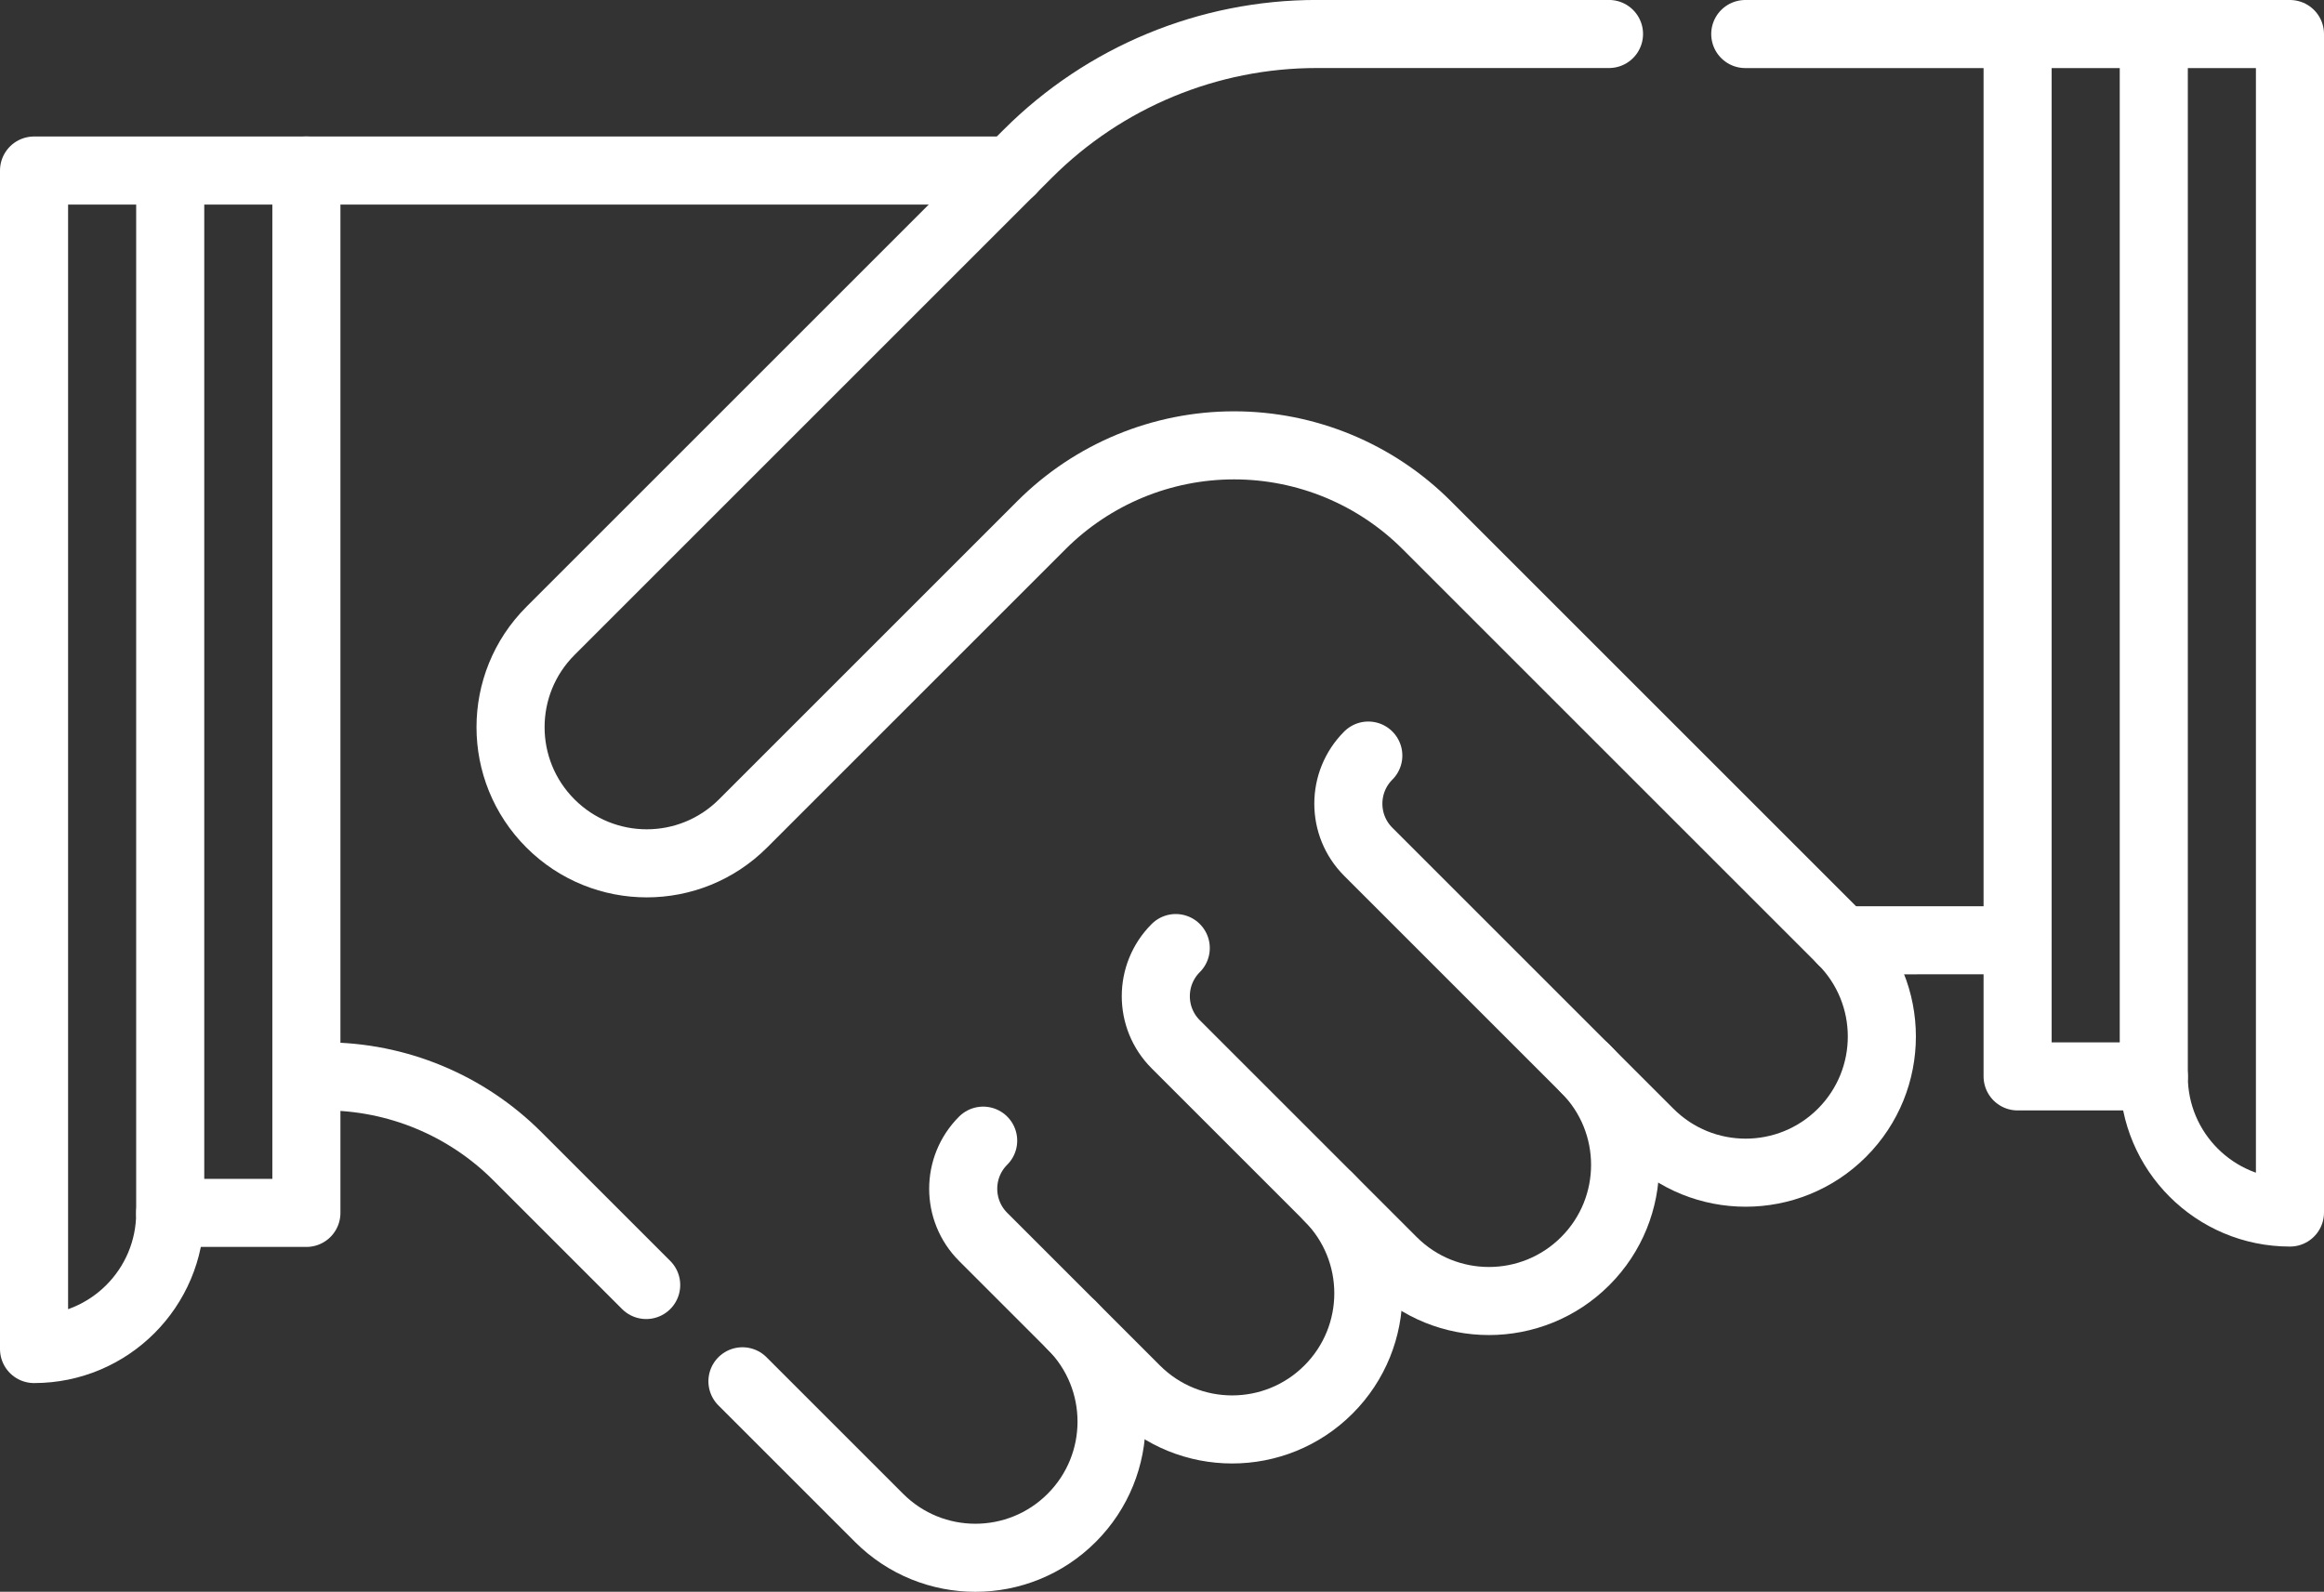 <?xml version="1.0" encoding="UTF-8"?>
<svg id="Capa_1" data-name="Capa 1" xmlns="http://www.w3.org/2000/svg" viewBox="0 0 512 350.77">
  <rect x="0" y="0" width="512" height="350.77" fill="#333333" stroke="none"/>
  <defs>
    <style>
      .cls-1 {
        fill: none;
        stroke: #fff;
        stroke-linecap: round;
        stroke-linejoin: round;
        stroke-width: 15px;
      }
    </style>
  </defs>
  <line class="cls-1" x1="444.5" y1="207.2" x2="405.8" y2="207.21"/>
  <path class="cls-1" d="M259.03,208.92c-5.86,5.86-5.86,15.36,0,21.21l47.78,47.78c11.72,11.72,30.71,11.72,42.43,0,11.72-11.72,11.72-30.71,0-42.43"/>
  <polyline class="cls-1" points="474.5 237.2 444.5 237.2 444.5 7.5"/>
  <path class="cls-1" d="M384.5,7.5h120v259.7c-16.57,0-30-13.43-30-30V7.5"/>
  <path class="cls-1" d="M301.45,166.5c-5.86,5.86-5.86,15.36,0,21.21l61.92,61.92c11.72,11.72,30.71,11.72,42.43,0,11.72-11.72,11.72-30.71,0-42.43l-91.49-91.49c-11.25-11.25-26.51-17.57-42.43-17.57s-31.17,6.32-42.43,17.57l-65.75,65.75c-11.72,11.72-30.71,11.72-42.43,0-11.72-11.72-11.72-30.71,0-42.43l105.18-105.18c16.88-16.88,39.77-26.36,63.64-26.36h64.39"/>
  <path class="cls-1" d="M292.67,263.78c11.72,11.72,11.72,30.71,0,42.43-11.72,11.72-30.71,11.72-42.43,0l-33.64-33.64c-5.86-5.86-5.86-15.36,0-21.21"/>
  <polyline class="cls-1" points="37.5 267.28 67.5 267.28 67.5 37.57"/>
  <path class="cls-1" d="M222.76,37.58H7.5s0,259.7,0,259.7c16.57,0,30-13.43,30-30V37.57"/>
  <path class="cls-1" d="M163.57,304.39l30.1,30.1c11.72,11.72,30.71,11.72,42.43,0s11.72-30.71,0-42.43"/>
  <path class="cls-1" d="M67.57,237.2h3.97c15.91,0,31.17,6.32,42.43,17.58l28.39,28.39"/>
</svg>